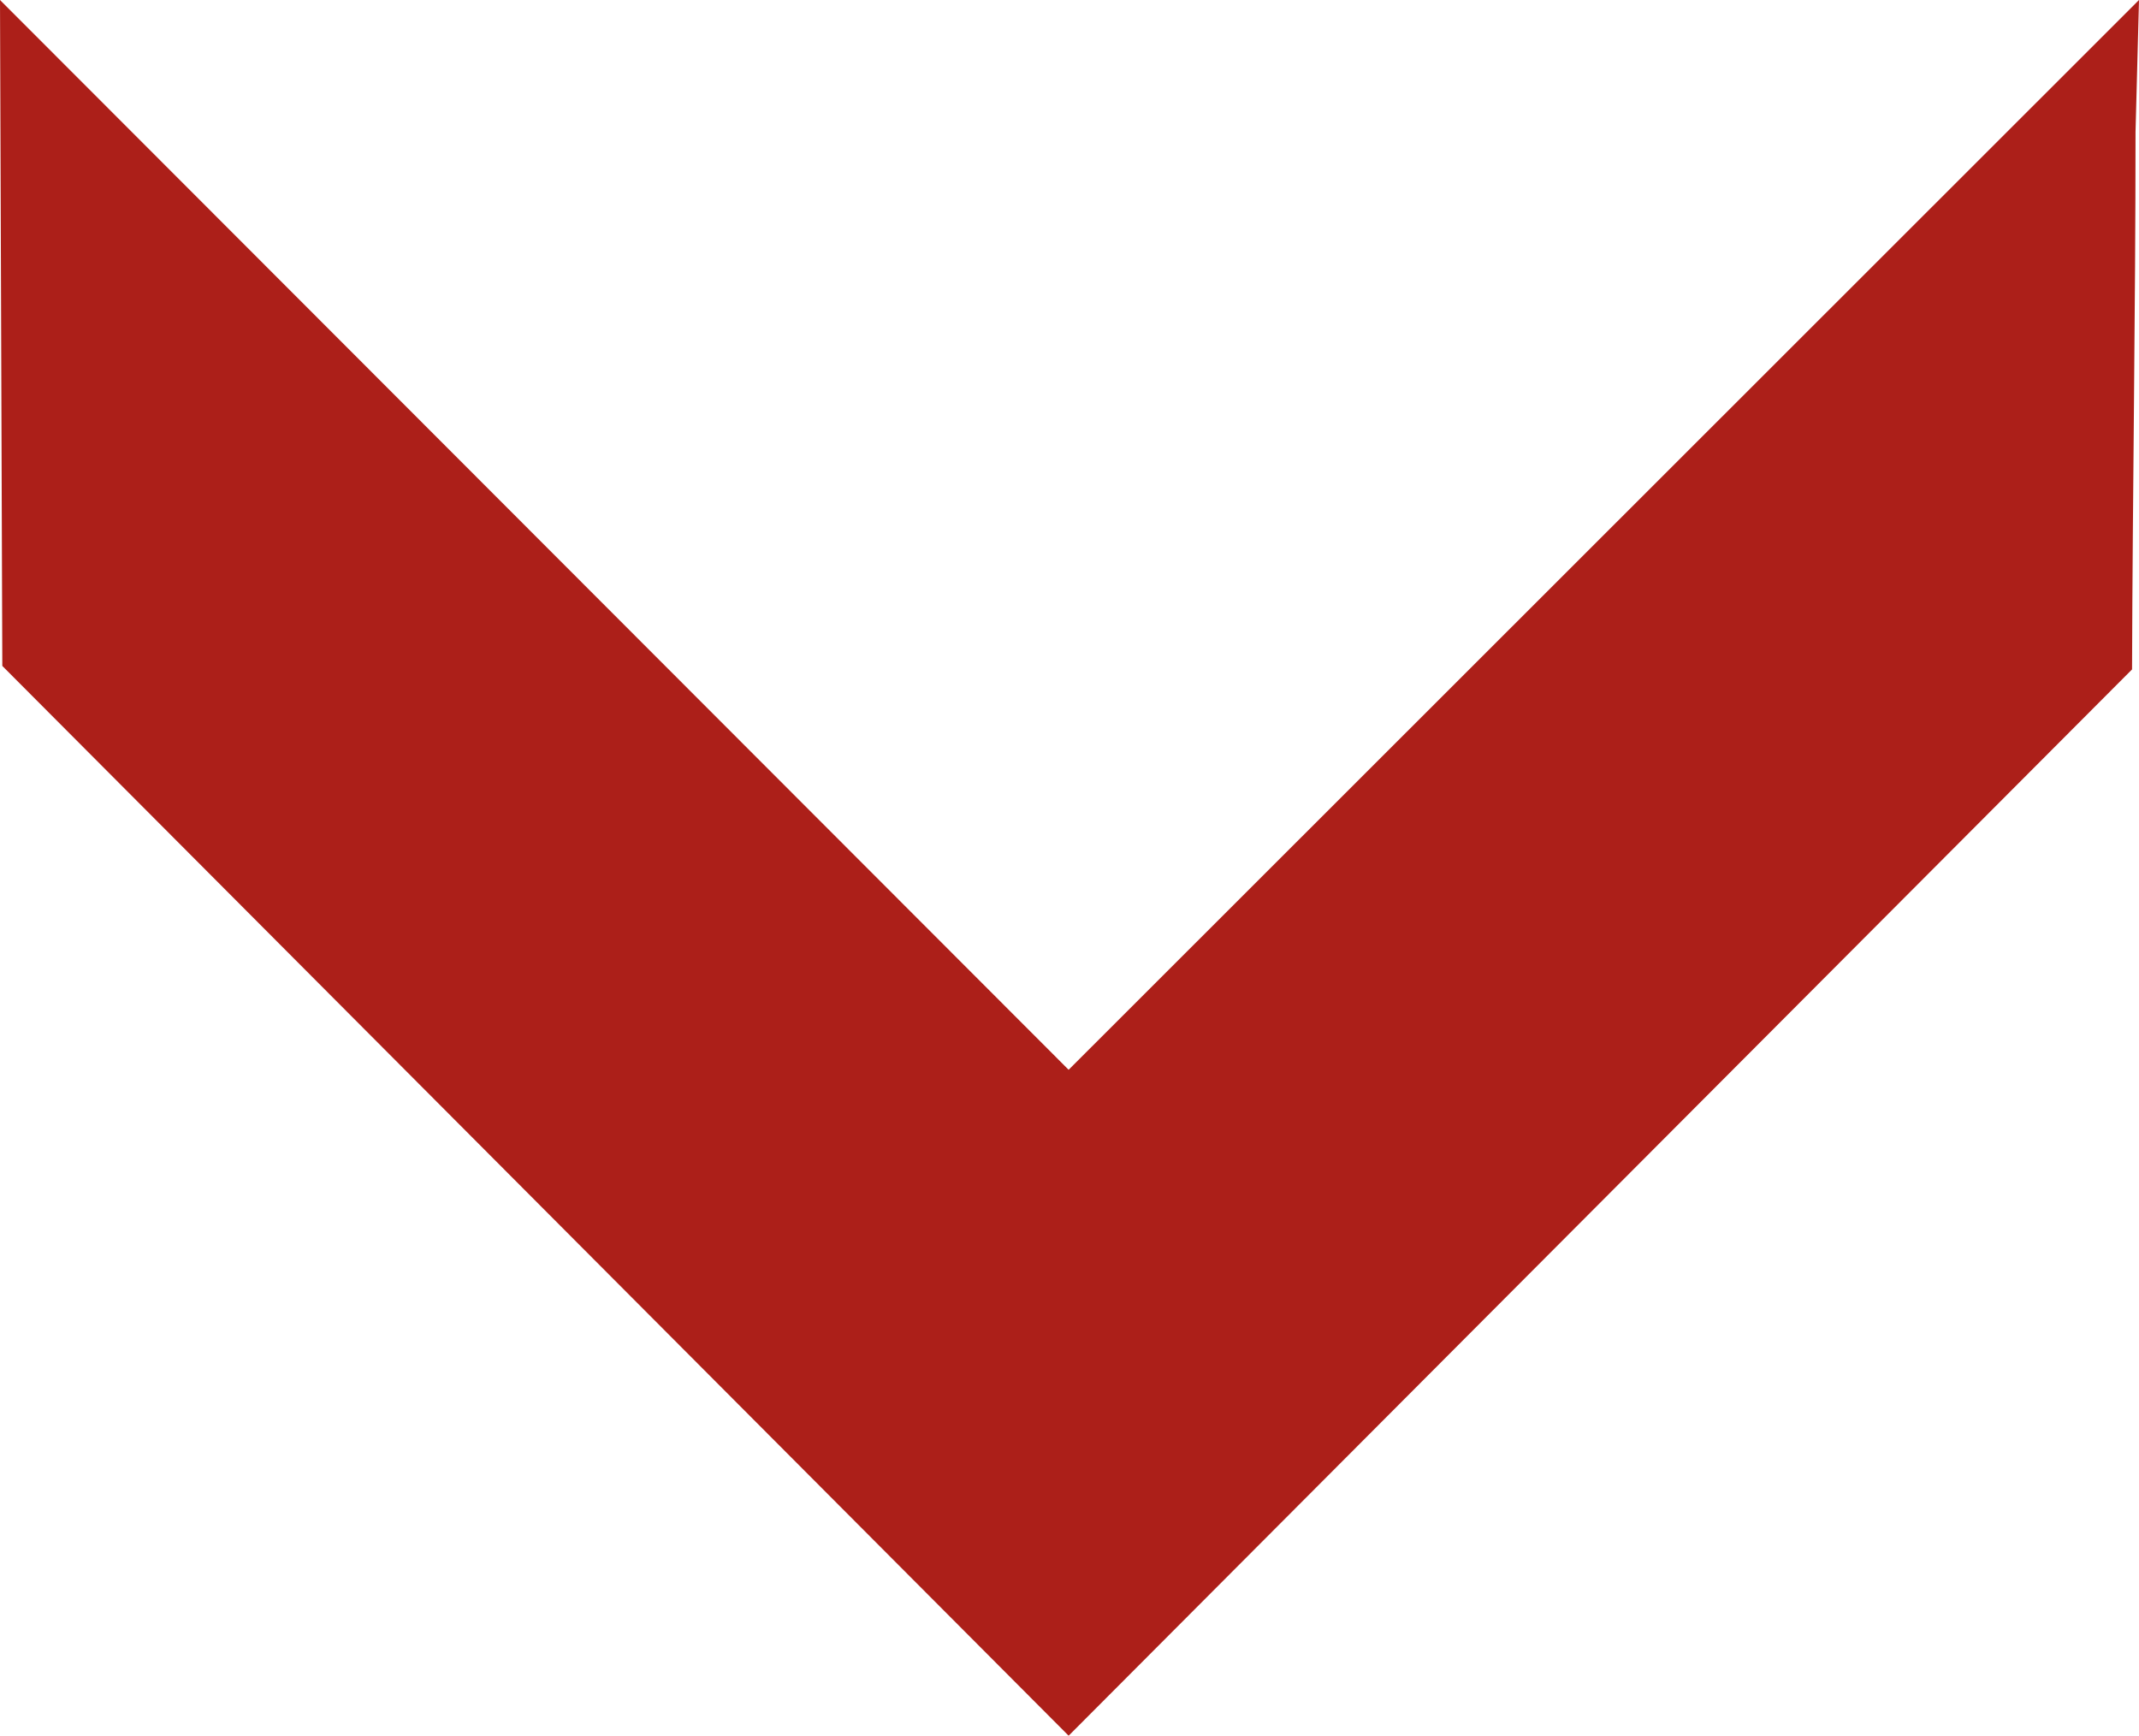 <svg xmlns="http://www.w3.org/2000/svg" width="713.522" height="579" viewBox="0 0 713.522 579">
  <path id="Path_60" data-name="Path 60" d="M417.236,39.05,773.707,395.907,1130.758,39.05l-1.158,44c0,59.832-.967,119.468-1.158,179.3L773.707,618.05l-355.7-356.857Z" transform="translate(-417.236 -39.05)" fill="#ac1f19"/>
</svg>
